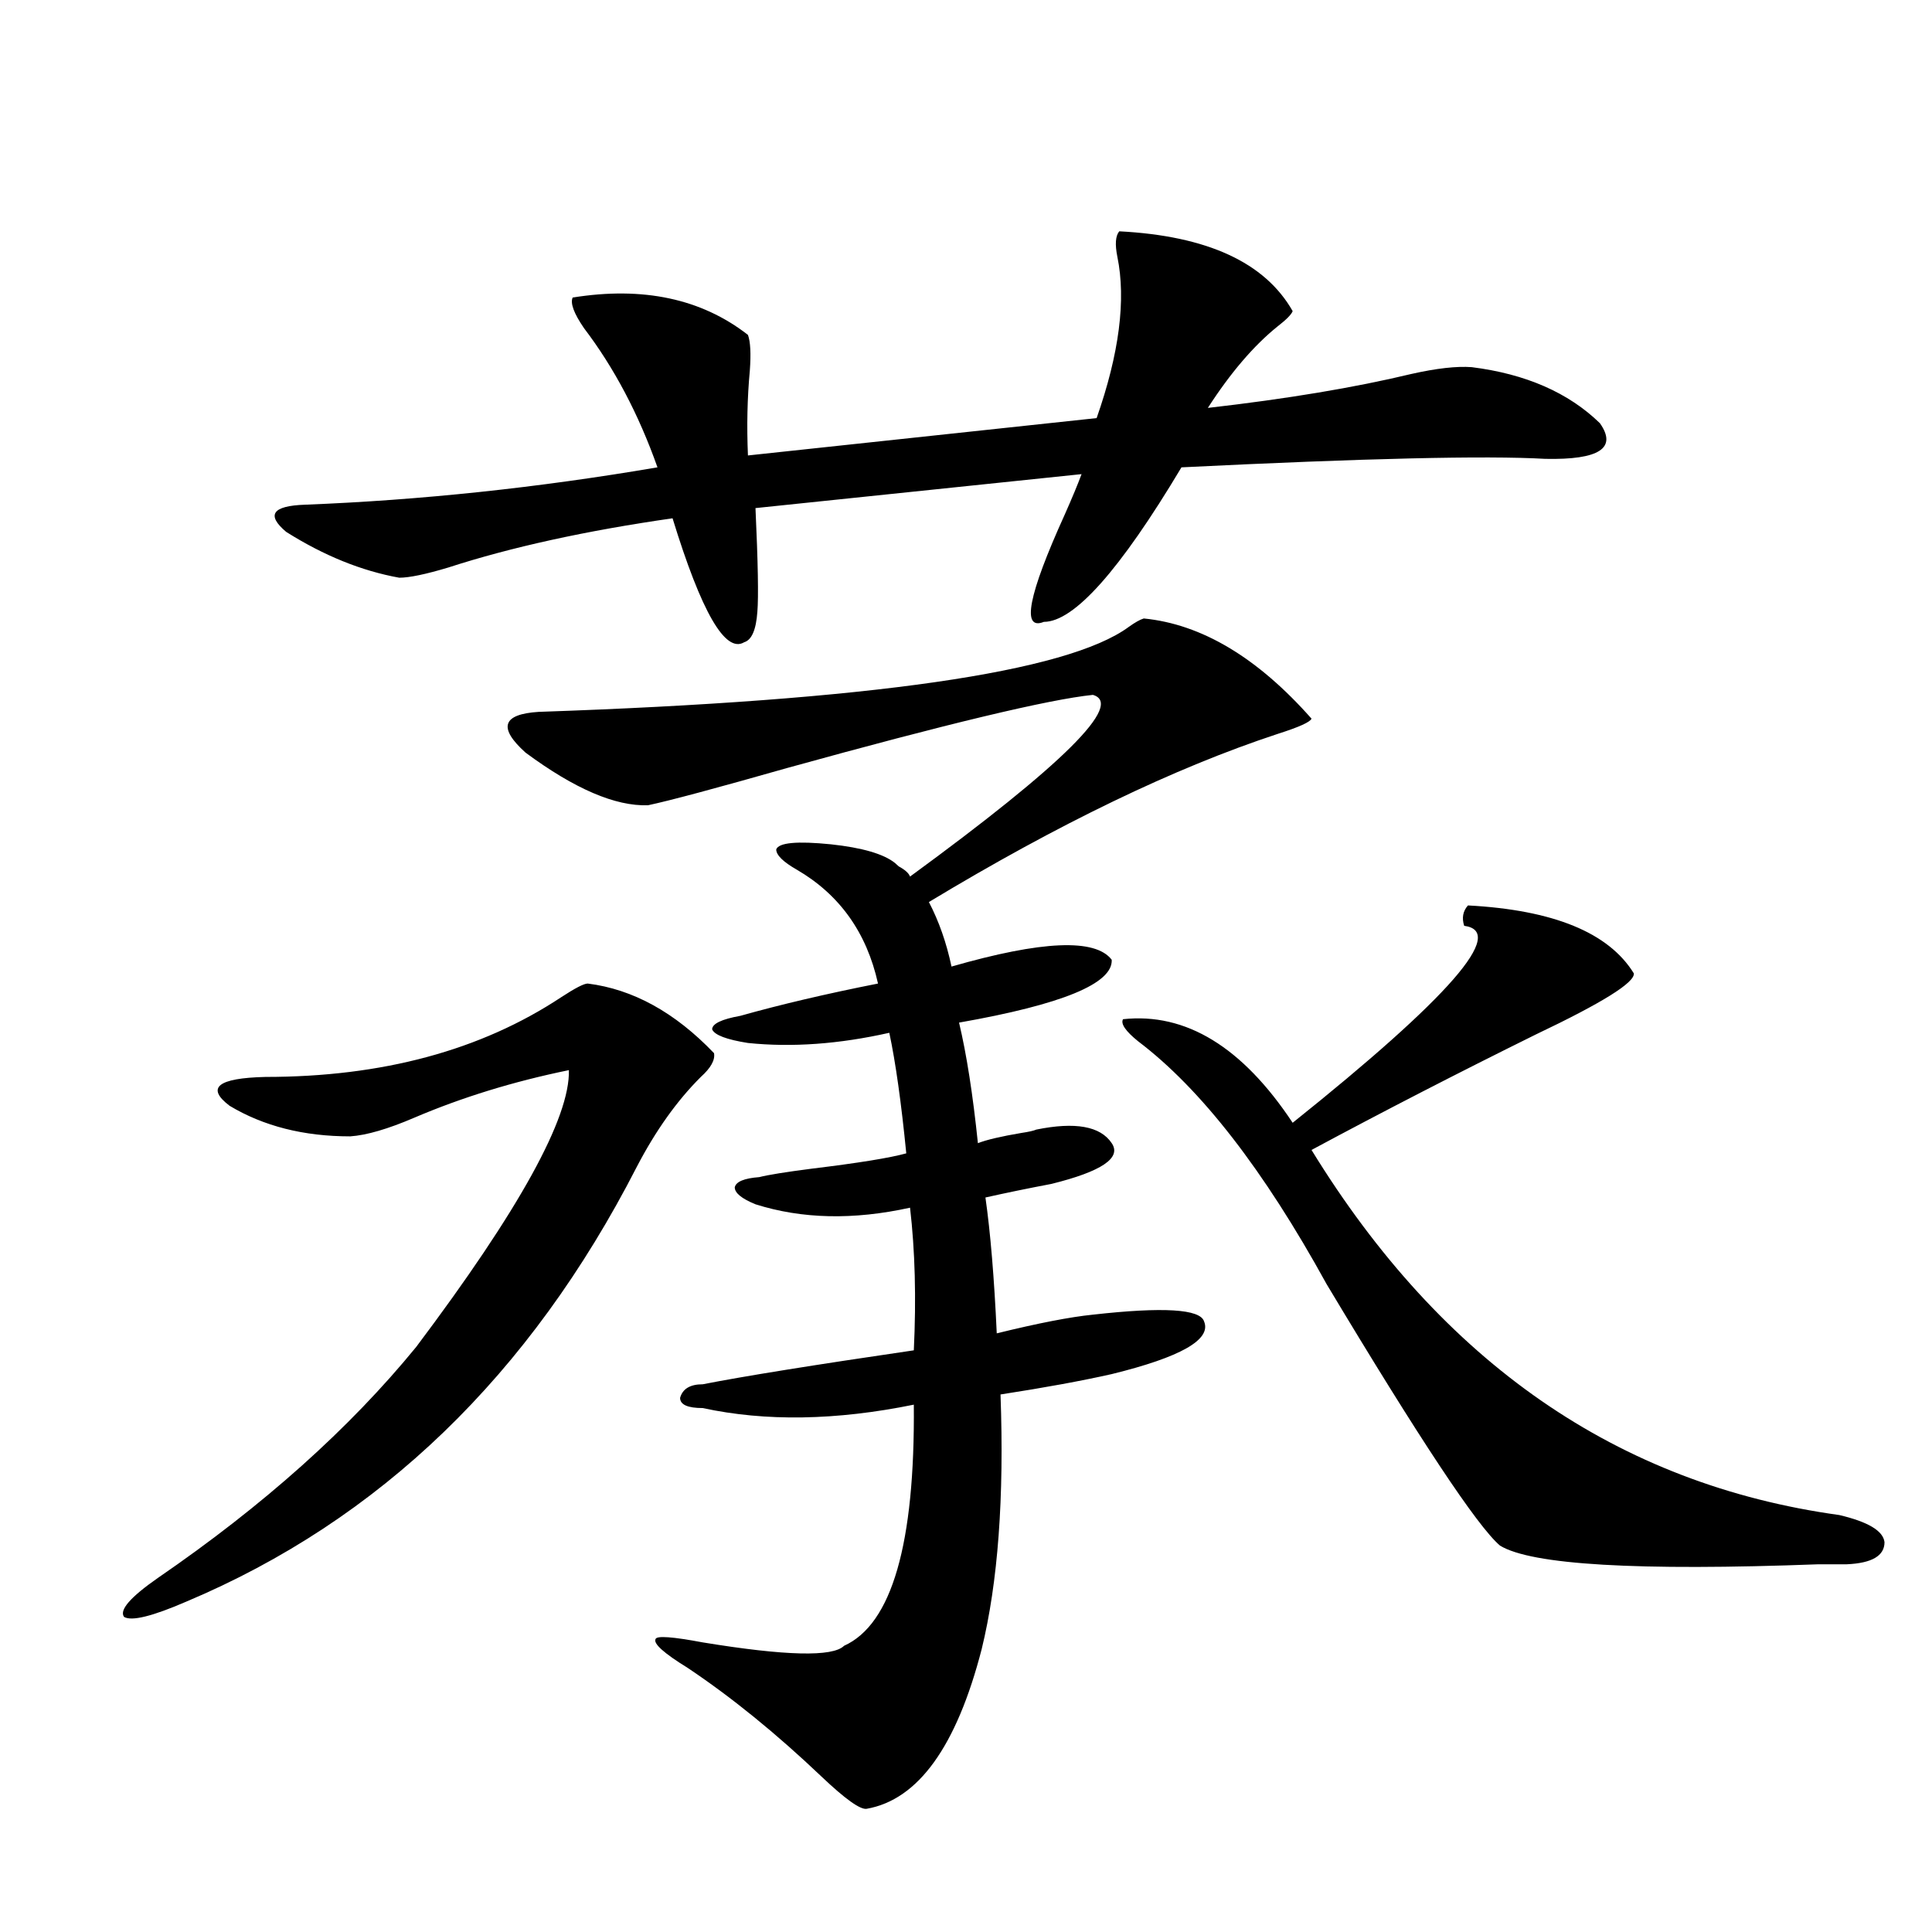 <?xml version="1.0" encoding="utf-8"?>
<!-- Generator: Adobe Illustrator 16.0.0, SVG Export Plug-In . SVG Version: 6.00 Build 0)  -->
<!DOCTYPE svg PUBLIC "-//W3C//DTD SVG 1.1//EN" "http://www.w3.org/Graphics/SVG/1.1/DTD/svg11.dtd">
<svg version="1.1" id="图层_1" xmlns="http://www.w3.org/2000/svg" xmlns:xlink="http://www.w3.org/1999/xlink" x="0px" y="0px"
	 width="1000px" height="1000px" viewBox="0 0 1000 1000" enable-background="new 0 0 1000 1000" xml:space="preserve">
<path d="M304.212,509.082c23.414,2.939,45.197,14.941,65.364,36.035c0.641,3.516-1.631,7.622-6.829,12.305
	c-12.362,12.305-23.414,27.837-33.17,46.582c-55.288,107.817-133.015,182.813-233.165,225c-17.561,7.608-28.292,10.245-32.194,7.91
	c-2.606-3.516,3.247-10.244,17.561-20.215c54.633-37.49,99.175-77.344,133.655-119.531c53.322-70.889,79.663-118.652,79.022-143.262
	c-28.627,5.864-55.288,14.063-79.998,24.609c-13.658,5.864-24.725,9.092-33.17,9.668c-24.069,0-44.877-5.273-62.438-15.82
	c-12.362-9.365-6.188-14.351,18.536-14.941c60.486,0,111.537-13.76,153.167-41.309C297.703,511.431,302.261,509.082,304.212,509.082
	z M579.327,119.727c45.518,2.349,75.44,16.123,89.754,41.309c-0.655,1.758-3.262,4.395-7.805,7.91
	c-12.362,9.971-24.39,24.033-36.097,42.188c40.975-4.683,76.096-10.547,105.363-17.578c13.003-2.925,23.414-4.092,31.219-3.516
	c27.957,3.516,50.075,13.184,66.34,29.004c9.101,12.896-0.335,19.048-28.292,18.457c-30.578-1.758-93.336-0.288-188.288,4.395
	c-31.874,53.325-55.608,79.98-71.218,79.98c-11.707,4.697-8.14-13.76,10.731-55.371c3.902-8.789,6.829-15.82,8.78-21.094
	l-168.776,17.578c1.296,28.125,1.616,46.006,0.976,53.613c-0.655,9.38-2.927,14.653-6.829,15.82
	c-9.756,5.864-22.118-15.518-37.072-64.16c-44.877,6.455-83.58,14.941-116.095,25.488c-11.707,3.516-20.167,5.273-25.365,5.273
	c-19.512-3.516-39.023-11.426-58.535-23.73c-10.411-8.789-7.164-13.472,9.756-14.063c59.831-2.334,120.638-8.789,182.435-19.336
	c-9.756-27.534-22.438-51.553-38.048-72.07c-5.213-7.607-7.164-12.881-5.854-15.82c36.417-5.85,66.66,0.591,90.729,19.336
	c1.296,3.516,1.616,9.668,0.976,18.457c-1.311,14.063-1.631,28.716-0.976,43.945l180.483-19.336
	c11.707-33.398,15.274-61.221,10.731-83.496C577.041,126.47,577.376,122.075,579.327,119.727z M401.771,439.648
	c1.296-3.516,10.731-4.395,28.292-2.637c16.25,1.758,27.316,4.985,33.17,9.668c0.641,0.591,1.296,1.182,1.951,1.758
	c3.247,1.758,5.198,3.516,5.854,5.273c79.343-58.008,110.882-89.346,94.632-94.043c-22.773,2.349-75.455,14.941-158.045,37.793
	c-37.072,10.547-61.142,17.002-72.193,19.336c-16.92,0.591-38.048-8.486-63.413-27.246c-14.313-12.881-12.042-19.912,6.829-21.094
	c171.703-5.85,273.484-20.503,305.358-43.945c3.247-2.334,5.854-3.804,7.805-4.395c29.908,2.939,58.855,20.215,86.827,51.855
	c-0.655,1.758-6.509,4.395-17.561,7.91c-53.337,17.578-113.503,46.582-180.483,87.012c5.198,9.971,9.101,21.094,11.707,33.398
	c46.828-13.472,74.465-14.639,82.925-3.516c0.641,12.305-25.7,23.154-79.022,32.52c3.902,16.411,7.149,37.217,9.756,62.402
	c4.543-1.758,12.027-3.516,22.438-5.273c3.902-0.576,6.494-1.167,7.805-1.758c20.152-4.092,33.17-1.758,39.023,7.031
	c5.198,7.622-5.213,14.653-31.219,21.094c-12.362,2.349-23.749,4.697-34.146,7.031c2.592,18.169,4.543,41.611,5.854,70.313
	c21.463-5.273,38.048-8.486,49.755-9.668c36.417-4.092,55.608-2.925,57.56,3.516c3.902,9.38-12.042,18.457-47.804,27.246
	c-15.609,3.516-34.801,7.031-57.56,10.547c1.951,53.325-1.311,97.271-9.756,131.836c-13.018,50.387-32.85,77.921-59.511,82.617
	c-3.262,0.577-11.066-4.984-23.414-16.699c-23.414-22.274-46.508-41.02-69.267-56.25c-12.362-7.621-17.896-12.606-16.585-14.941
	c0.641-1.758,8.78-1.181,24.39,1.758c42.926,7.031,67.315,7.608,73.169,1.758c24.71-11.137,36.737-52.734,36.097-124.805
	c-40.334,8.213-76.751,8.789-109.266,1.758c-7.805,0-11.707-1.758-11.707-5.273c1.296-4.683,5.198-7.031,11.707-7.031
	c20.808-4.092,57.225-9.956,109.266-17.578c1.296-26.943,0.641-51.553-1.951-73.828c-29.268,6.455-55.943,5.864-79.998-1.758
	c-7.164-2.925-10.731-5.85-10.731-8.789c0.641-2.925,4.878-4.683,12.683-5.273c4.543-1.167,13.658-2.637,27.316-4.395
	c24.055-2.925,40.319-5.562,48.779-7.91c-2.606-26.367-5.533-47.158-8.78-62.402c-26.021,5.864-50.41,7.622-73.169,5.273
	c-11.066-1.758-17.24-4.092-18.536-7.031c0-2.925,4.878-5.273,14.634-7.031c20.808-5.85,44.542-11.426,71.218-16.699
	c-5.854-26.367-19.847-45.991-41.95-58.887C405.338,446.104,401.771,442.588,401.771,439.648z M759.811,468.652
	c44.222,2.349,72.834,14.063,85.852,35.156c0.641,4.697-16.265,15.244-50.73,31.641c-40.334,19.927-79.022,39.854-116.095,59.766
	c67.636,110.166,158.686,173.145,273.164,188.965c14.954,3.516,22.759,8.213,23.414,14.063c0,7.031-6.509,10.85-19.512,11.426
	c-1.951,0-6.829,0-14.634,0c-93.656,3.516-148.624,0.303-164.874-9.668c-11.707-9.956-41.63-55.068-89.754-135.352
	c-32.529-59.175-65.044-101.074-97.559-125.684c-6.509-5.273-9.115-9.077-7.805-11.426c32.515-3.516,61.782,14.365,87.803,53.613
	c81.294-65.039,110.882-99.014,88.778-101.953C756.549,475.107,757.204,471.592,759.811,468.652z"/>
</svg>

